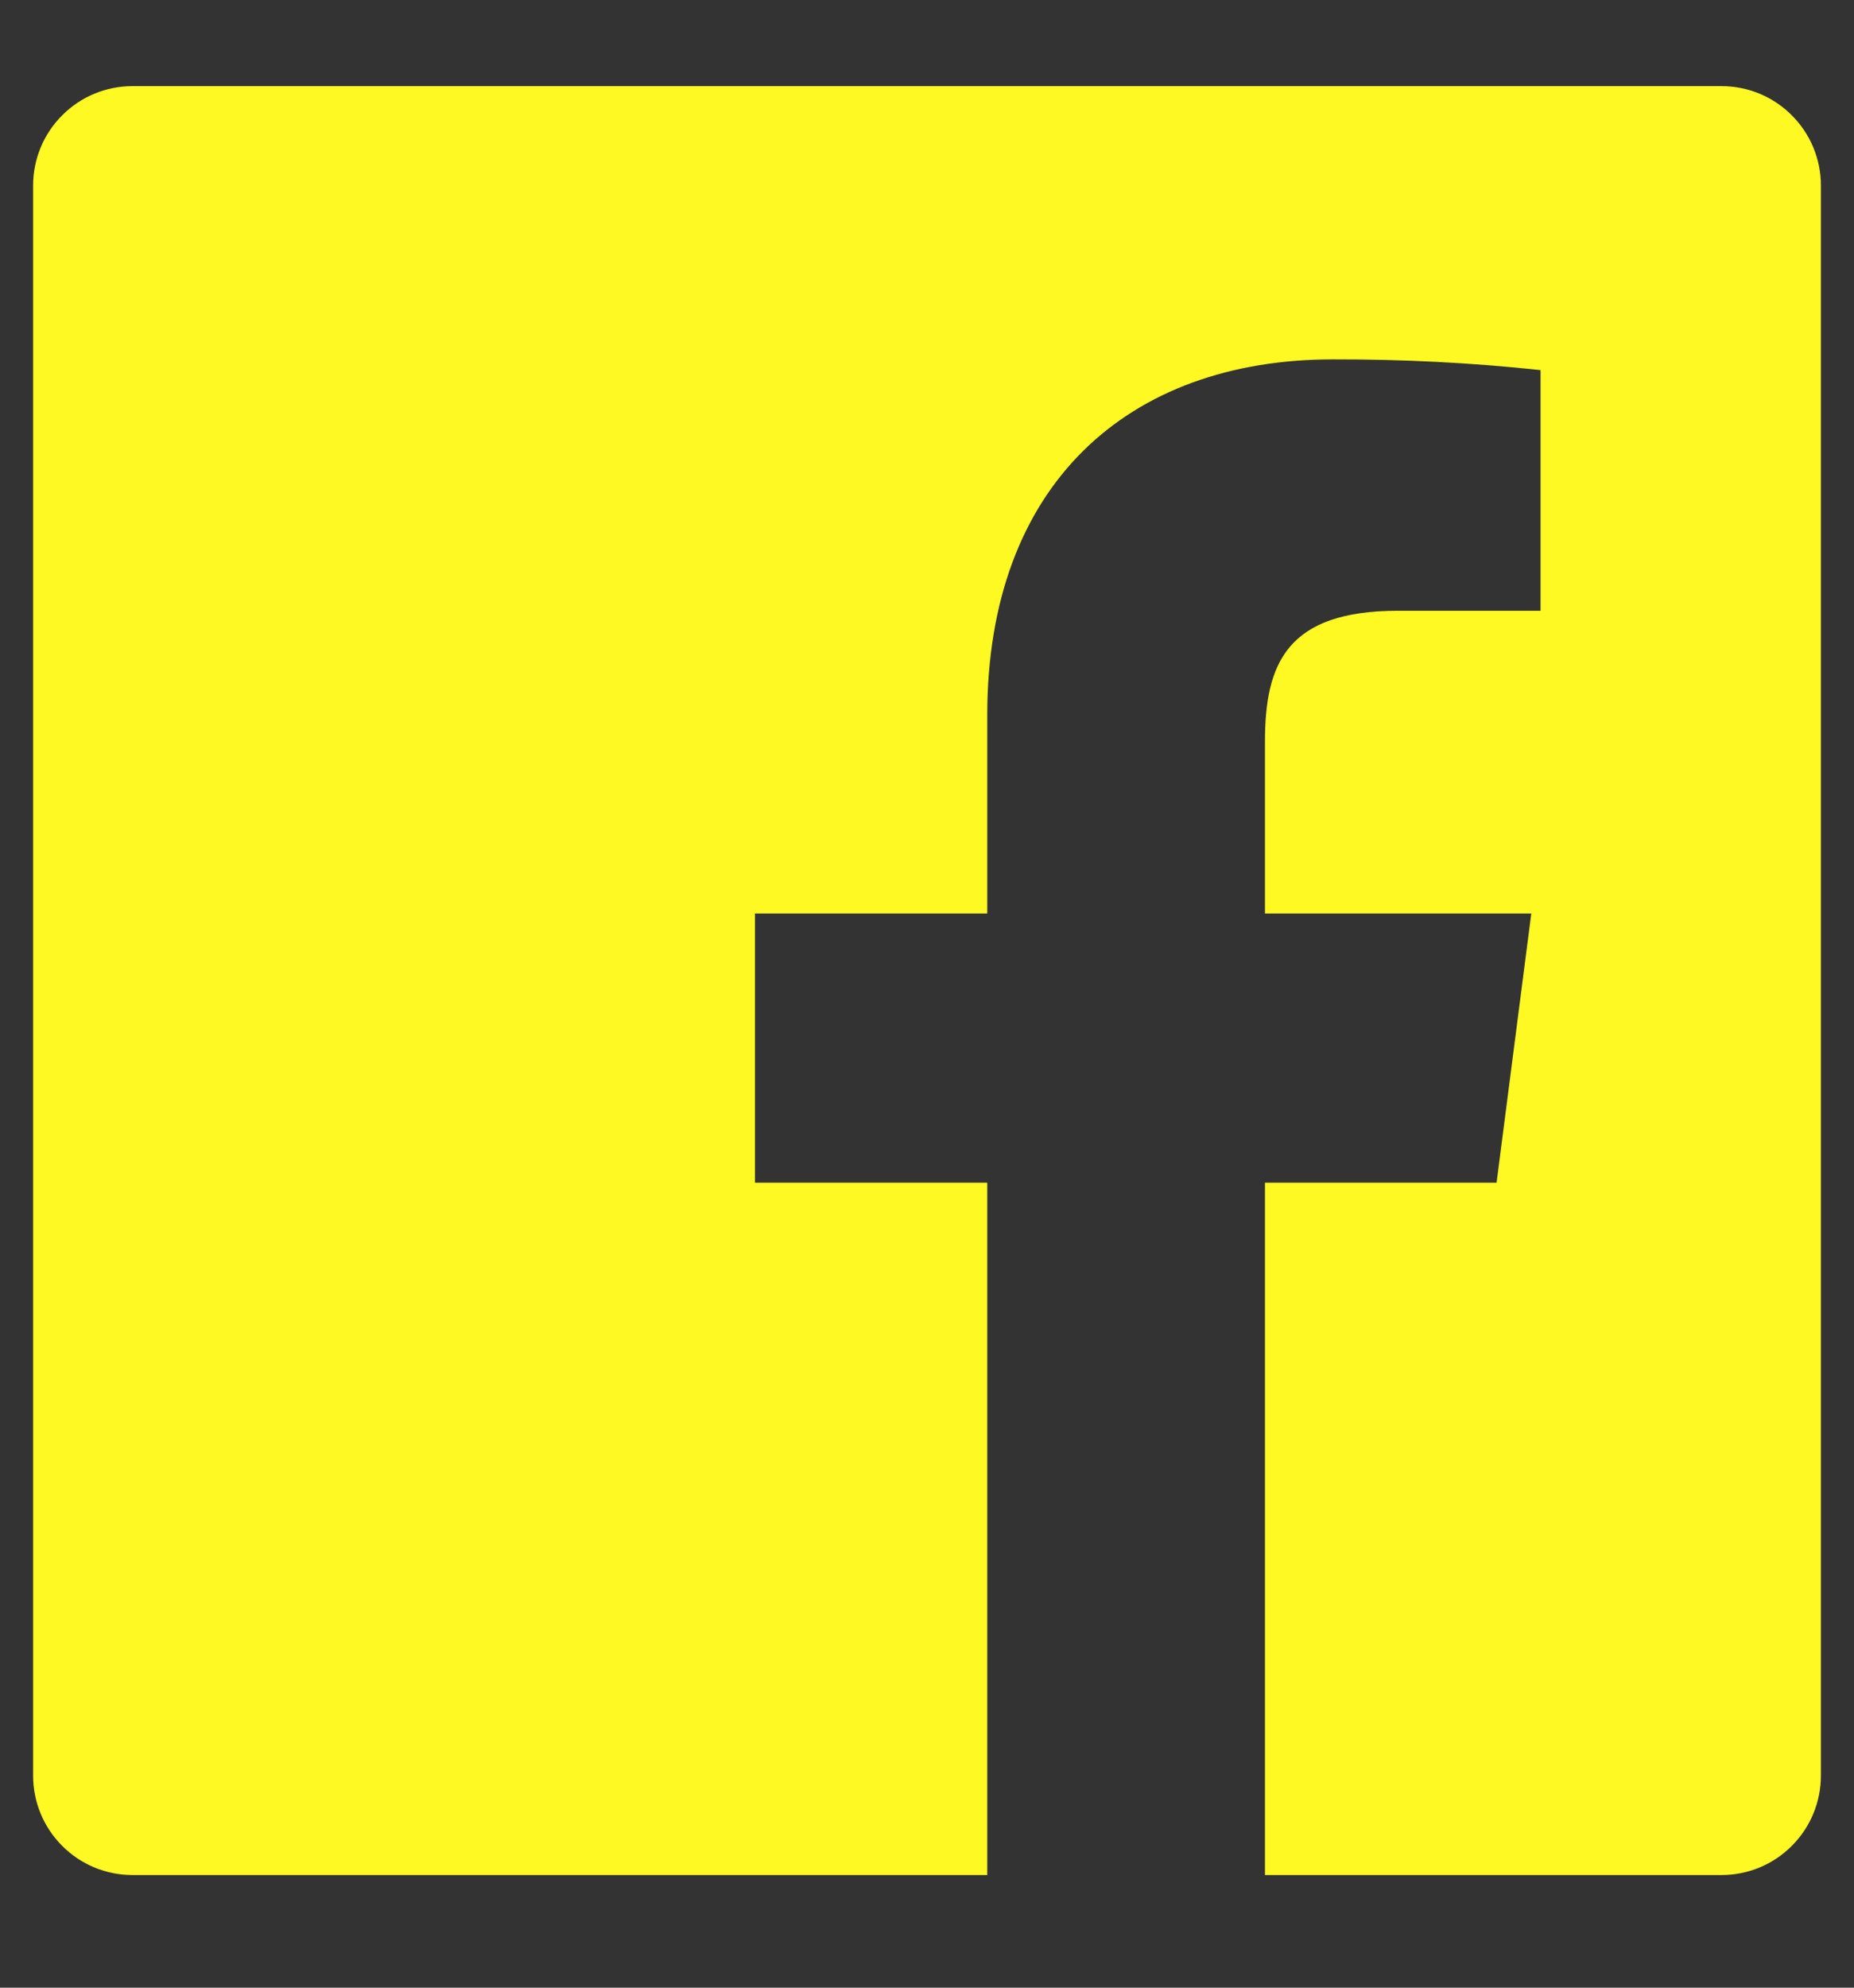 <svg width="14" height="15" viewBox="0 0 14 15" fill="none" xmlns="http://www.w3.org/2000/svg">
<rect x="0" y="0" width="14" height="15" fill="#333333" stroke="none"/>
<path d="M9.552 14.15V8.925H11.301L11.563 6.894H9.552V5.598C9.552 5.01 9.715 4.609 10.558 4.609H11.633V2.793C11.113 2.737 10.59 2.711 10.066 2.712C8.516 2.712 7.455 3.659 7.455 5.397V6.894H5.701V8.925H7.455V14.15H1C0.801 14.15 0.61 14.071 0.47 13.93C0.329 13.79 0.25 13.599 0.25 13.4V1.4C0.25 1.201 0.329 1.01 0.47 0.87C0.61 0.729 0.801 0.65 1 0.65H13C13.199 0.65 13.39 0.729 13.53 0.87C13.671 1.01 13.75 1.201 13.75 1.4V13.4C13.75 13.599 13.671 13.79 13.53 13.93C13.39 14.071 13.199 14.15 13 14.15H9.552Z" fill="#FEF823"/>
</svg>

